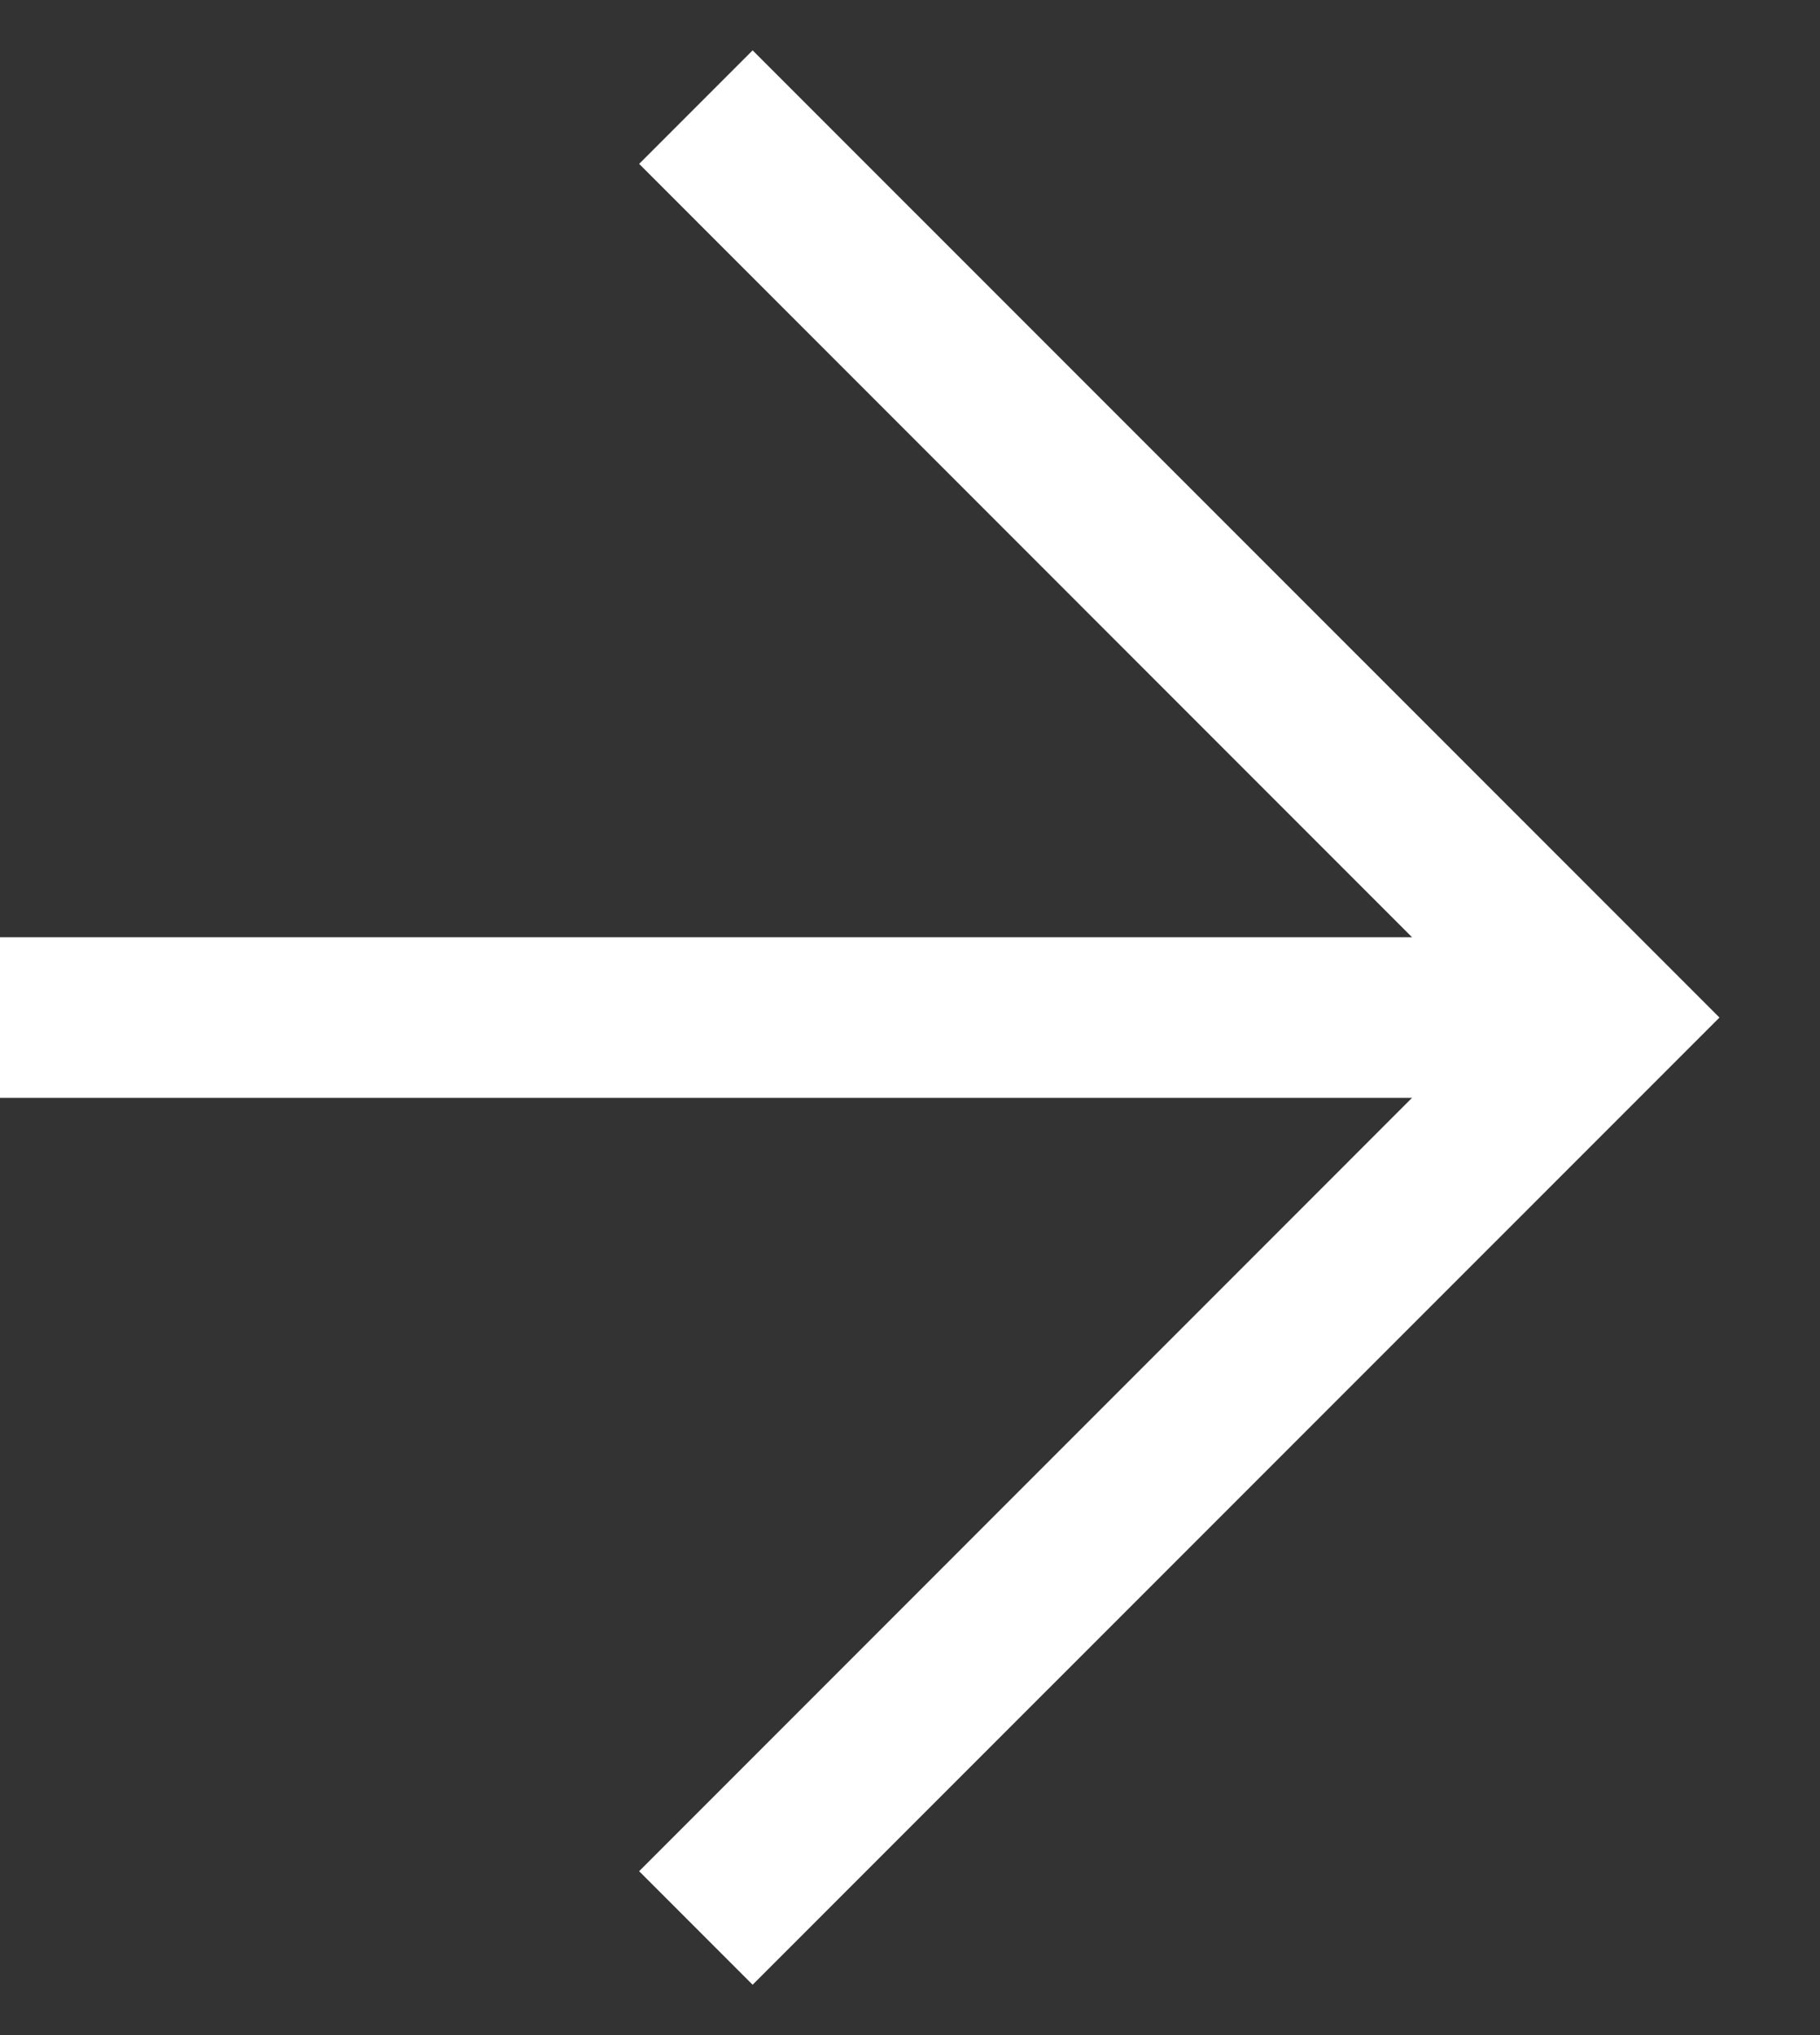 <svg width="17" height="19" viewBox="0 0 17 19" fill="none" xmlns="http://www.w3.org/2000/svg">
<rect x="0" y="0" width="17" height="19" fill="#333333" stroke="none"/>
<path fill-rule="evenodd" clip-rule="evenodd" d="M7.03 18.53L5.97 17.47L13.939 9.5L5.97 1.53L7.03 0.47L16.061 9.5L7.03 18.53Z" fill="#ffffff"/>
<path fill-rule="evenodd" clip-rule="evenodd" d="M0 8.75H14.5V10.25H6.55673e-08L0 8.75Z" fill="#ffffff"/>
</svg>
